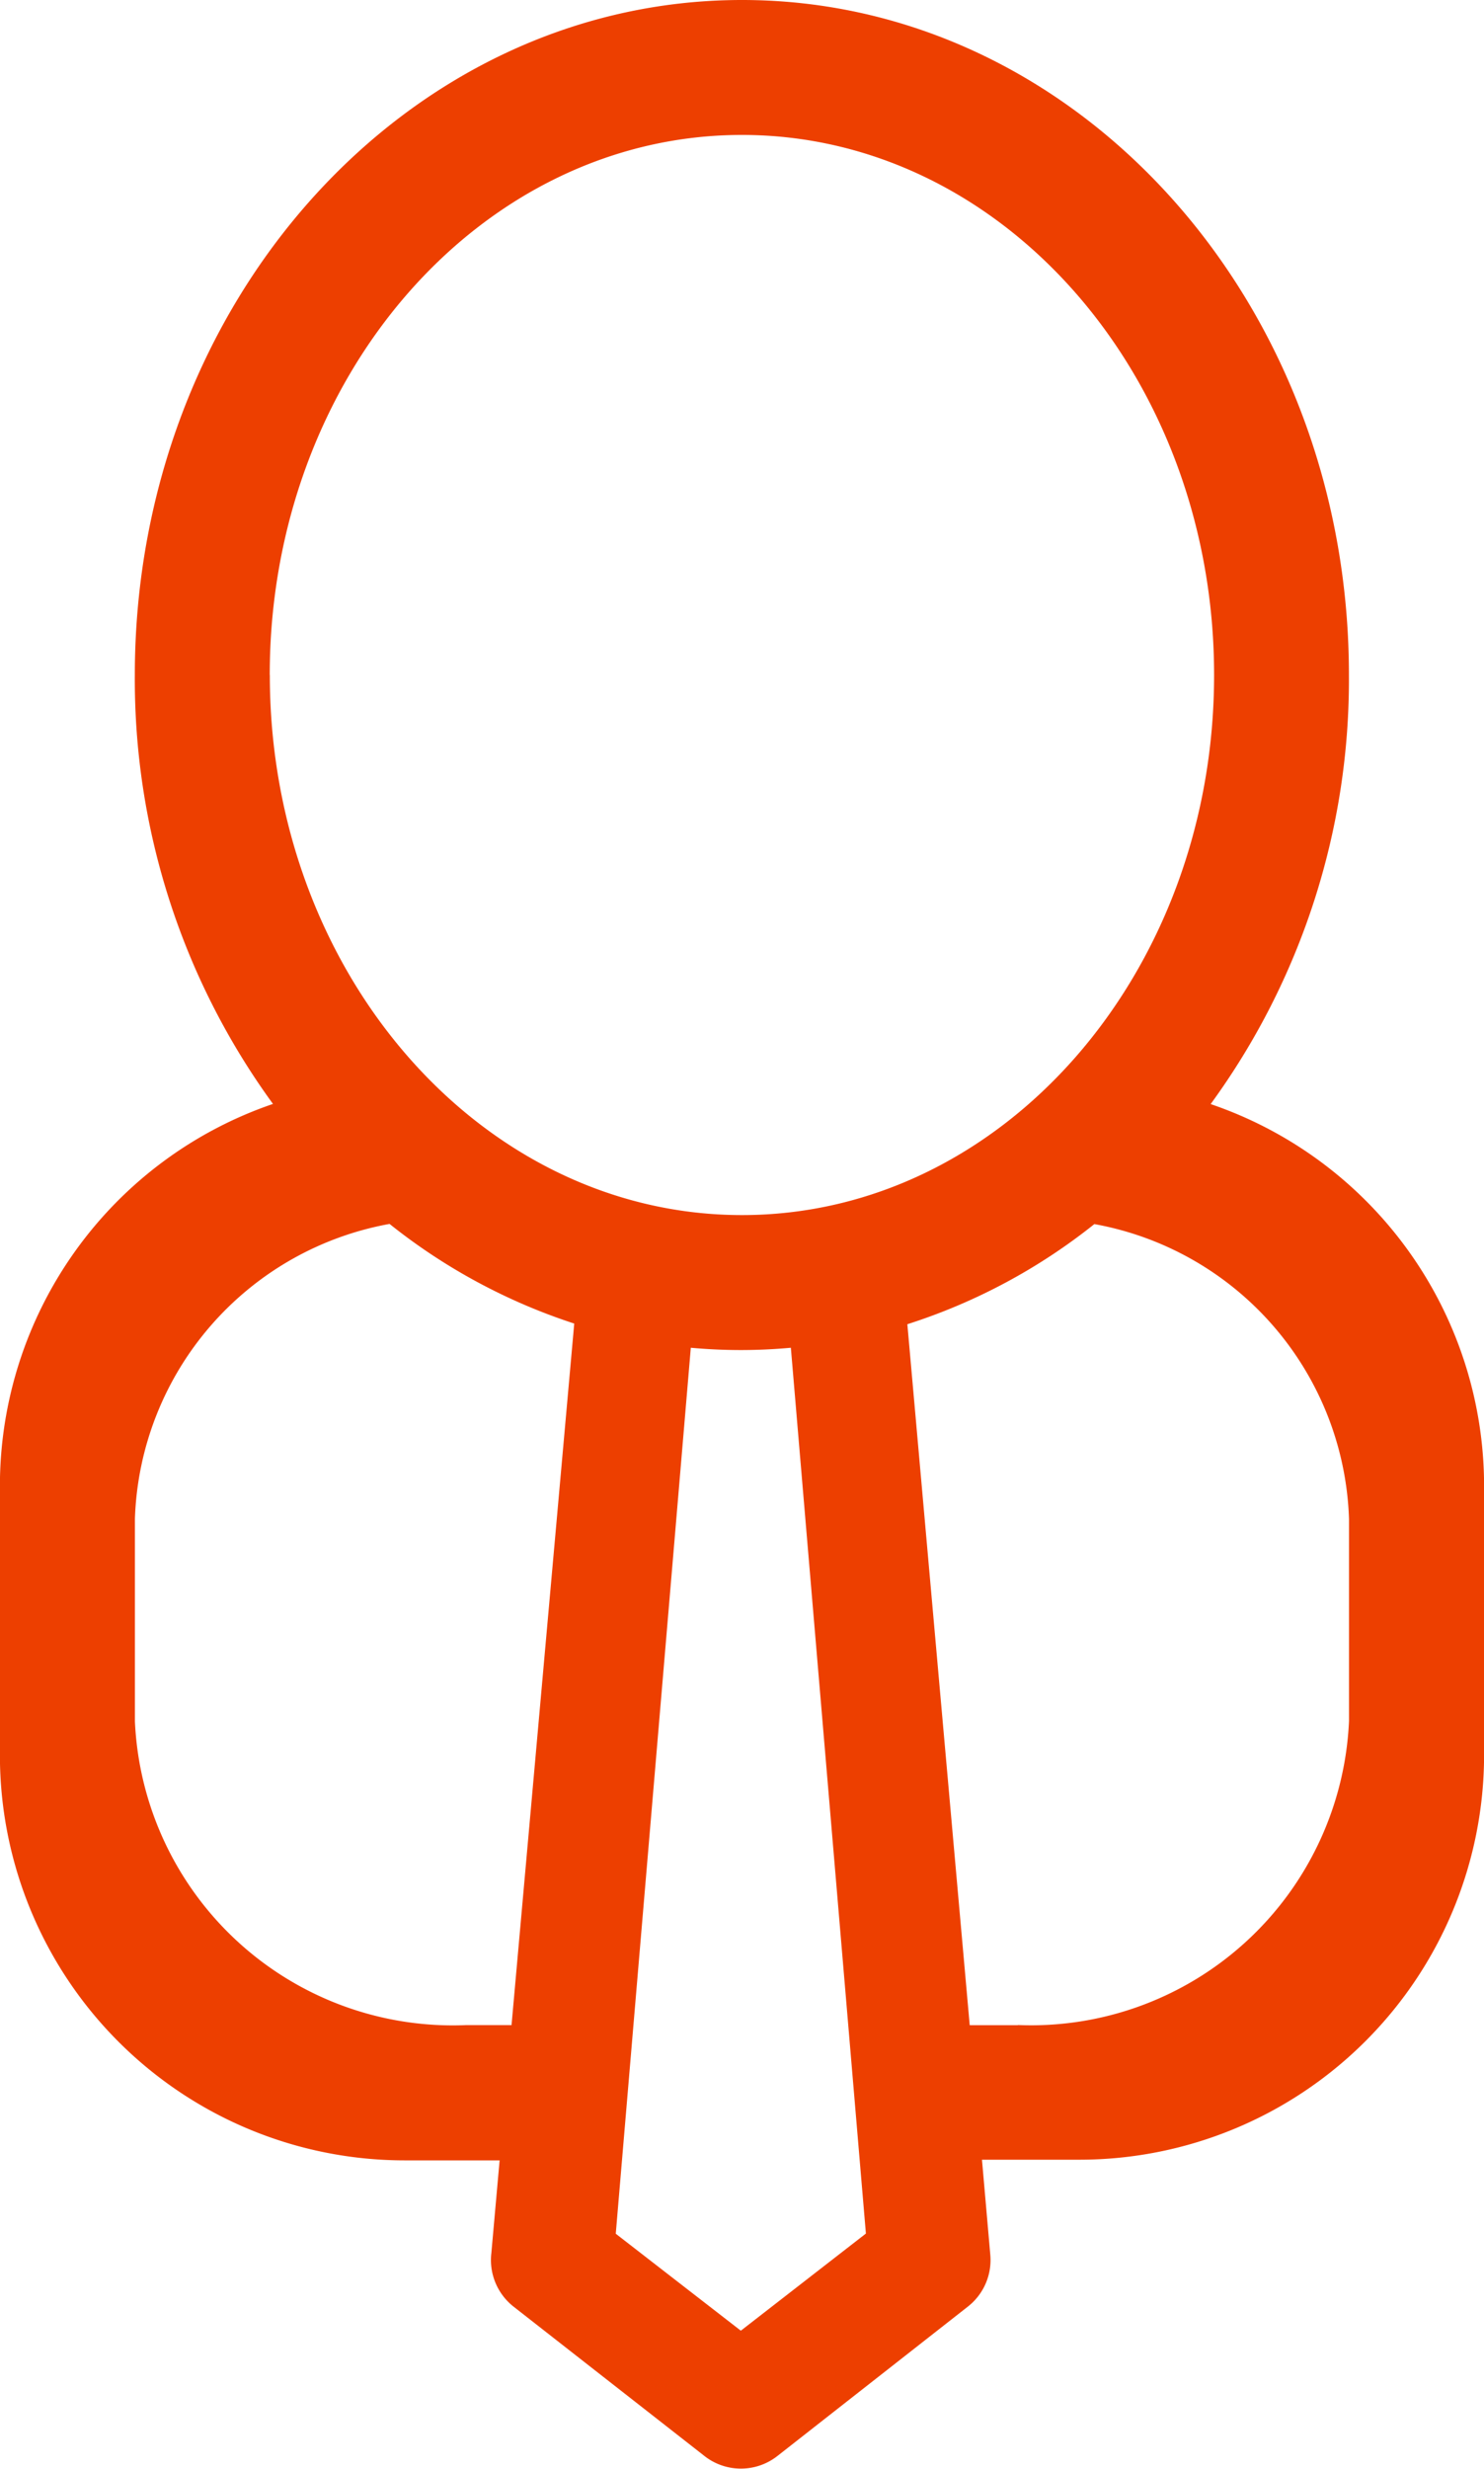 <svg xmlns="http://www.w3.org/2000/svg" width="17.798" height="29.587" viewBox="0 0 17.798 29.587">
  <g id="icon-service-3" transform="translate(8.898 14.793)">
    <path id="Path_10188" data-name="Path 10188" d="M14.522,13.229A8.627,8.627,0,0,0,16.179,8.09C16.18,3.622,12.92,0,8.9,0S1.618,3.623,1.618,8.09a8.631,8.631,0,0,0,1.657,5.139A4.838,4.838,0,0,0,0,17.8v3.235a4.855,4.855,0,0,0,4.854,4.854H5.993L5.894,27a.71.71,0,0,0,.268.643l2.278,1.781a.709.709,0,0,0,.884.008l2.284-1.79a.708.708,0,0,0,.27-.62l-.1-1.141h1.169A4.854,4.854,0,0,0,17.8,21.033V17.8a4.837,4.837,0,0,0-3.276-4.568ZM3.236,8.089c0-3.574,2.535-6.472,5.663-6.472s5.663,2.9,5.663,6.472S12.026,14.561,8.9,14.561s-5.663-2.9-5.663-6.472Zm2.9,16.179H5.59a3.816,3.816,0,0,1-3.971-3.64V18.2a3.717,3.717,0,0,1,3.054-3.533,7.031,7.031,0,0,0,2.215,1.194ZM8.886,27.93l-1.5-1.162.9-10.617a6.557,6.557,0,0,0,1.2,0l.9,10.615Zm3.322-3.661h-.577l-.748-8.4a7.016,7.016,0,0,0,2.243-1.2A3.716,3.716,0,0,1,16.18,18.2v2.426a3.817,3.817,0,0,1-3.971,3.641Z" transform="translate(-8.899 -14.793)" fill="#ed3f00"/>
  </g>
</svg>
